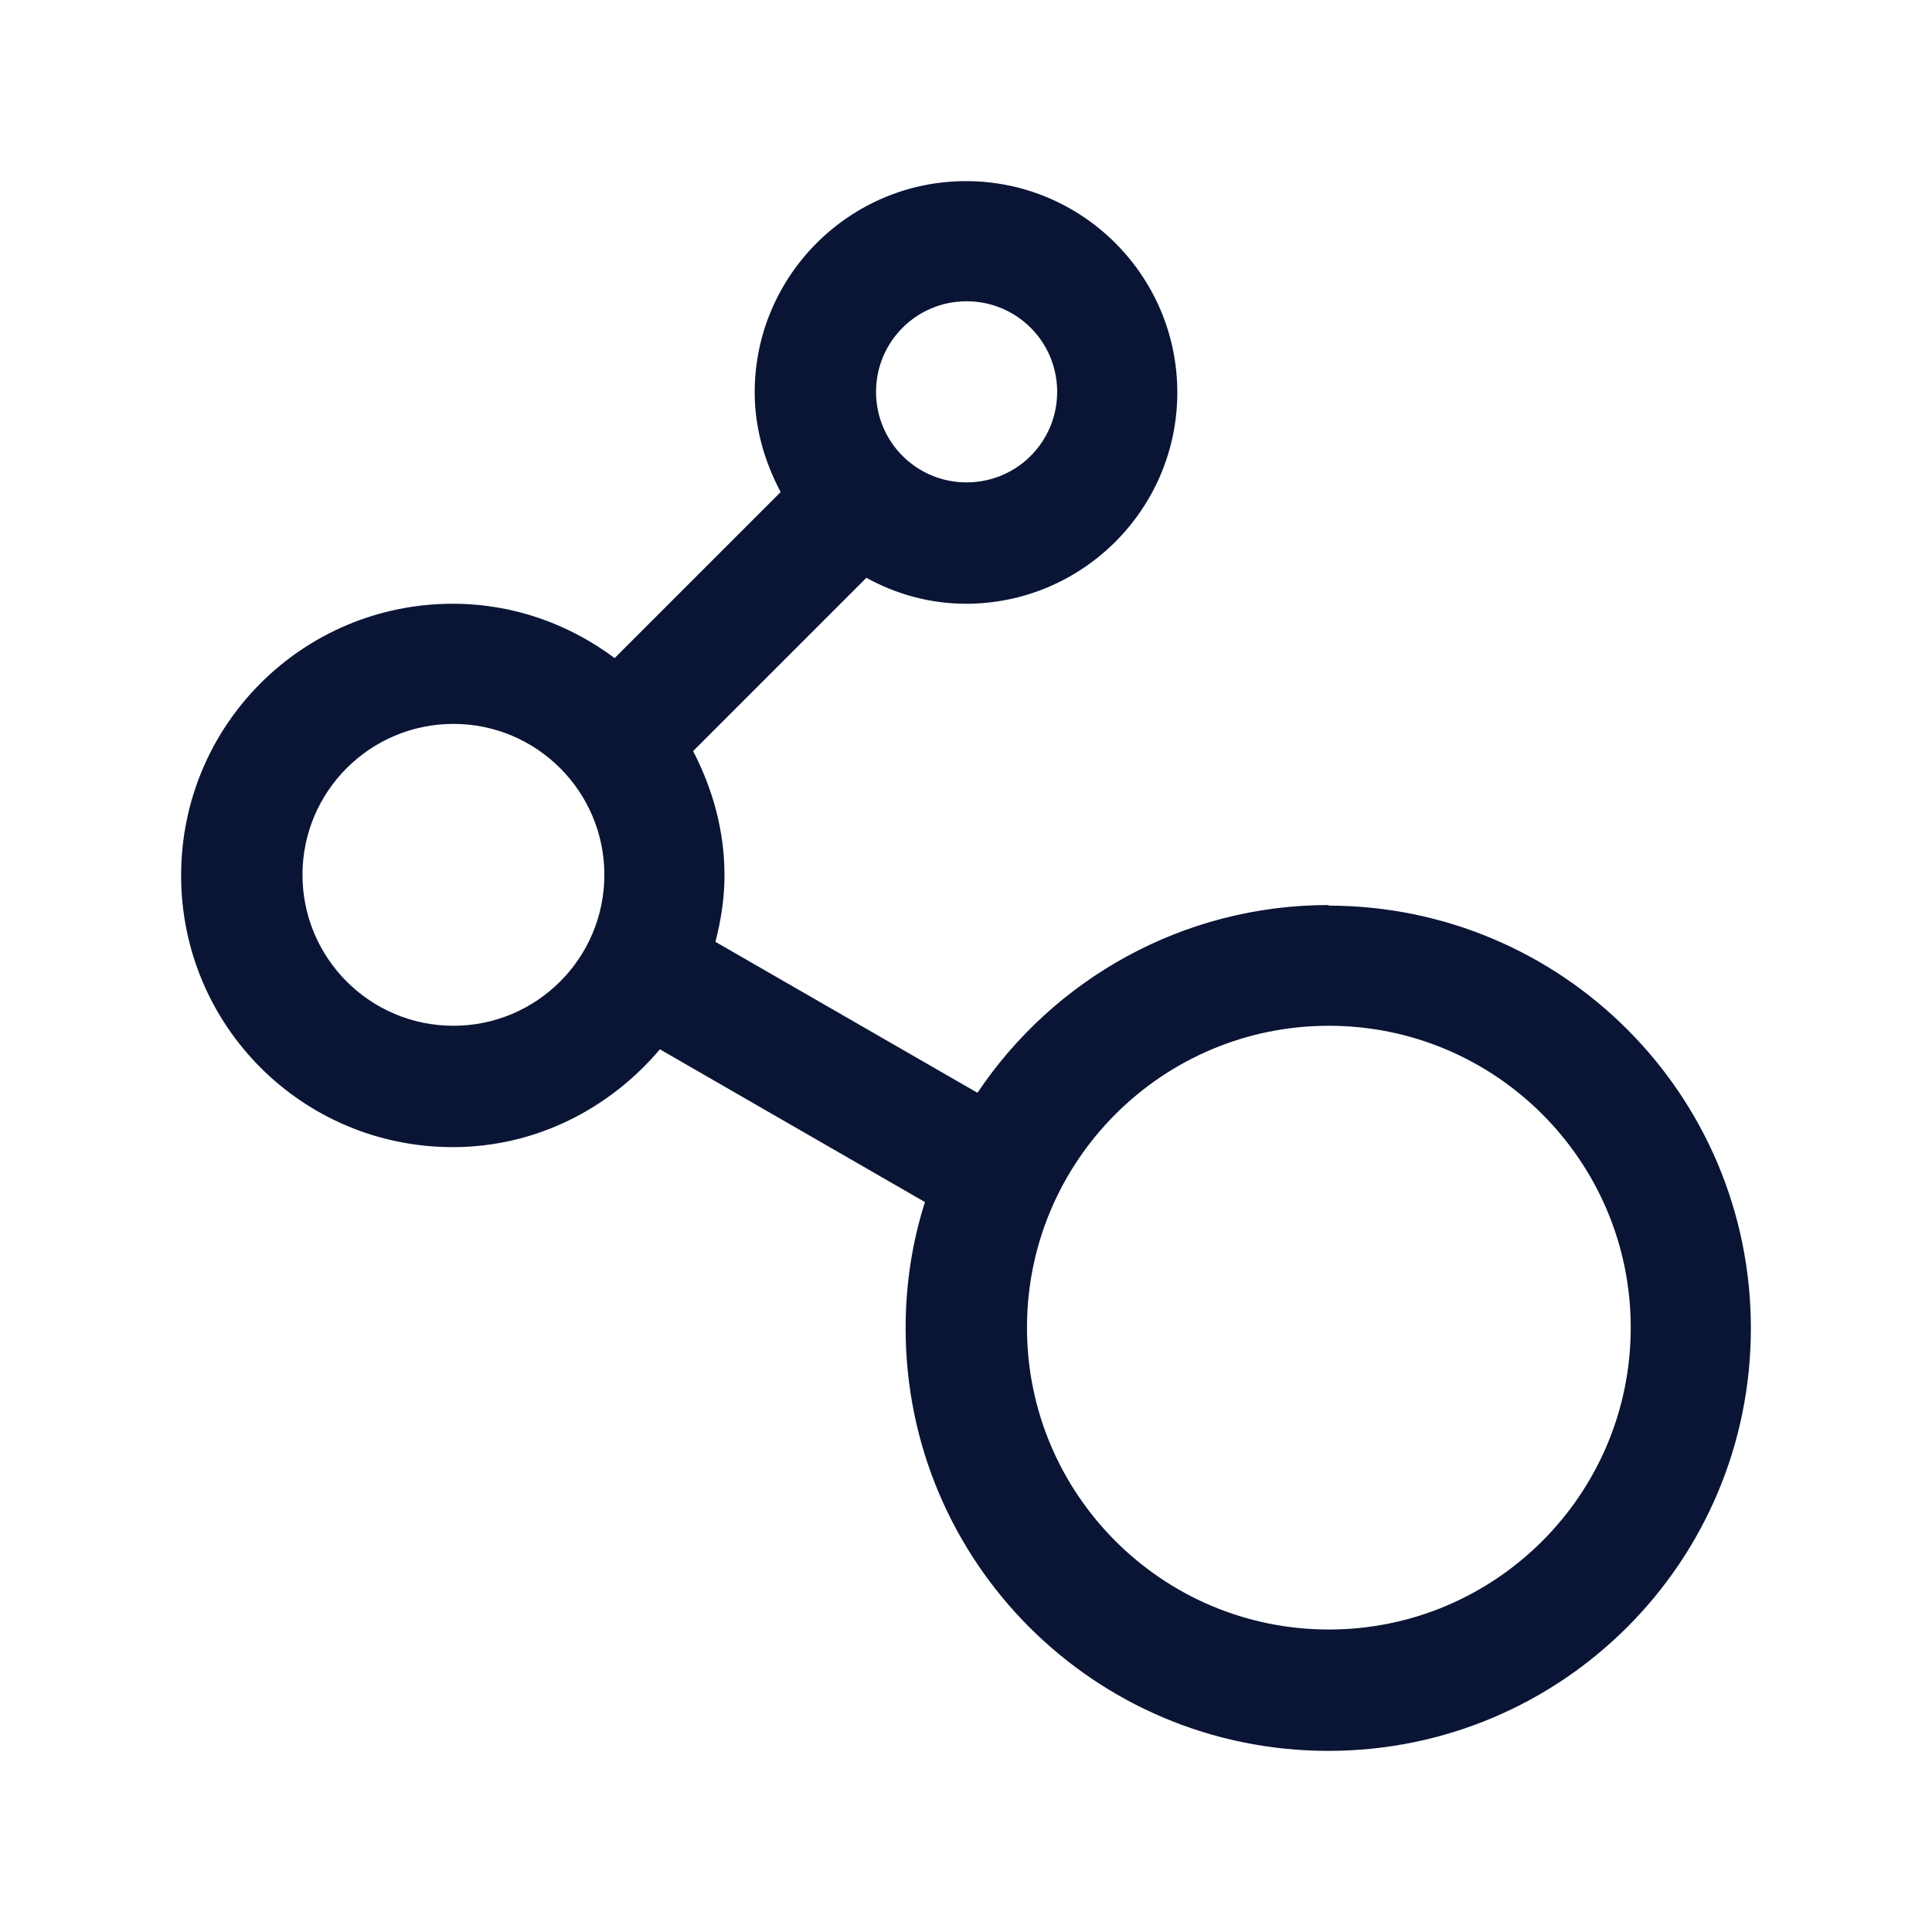 <svg width="32" height="32" viewBox="0 0 32 32" fill="none" xmlns="http://www.w3.org/2000/svg">
<path fill-rule="evenodd" clip-rule="evenodd" d="M22.01 14.99C19.59 14.99 17.45 16.22 16.19 18.1L11.85 15.6C11.94 15.25 12 14.88 12 14.5C12 13.75 11.8 13.06 11.48 12.44L14.35 9.57C14.84 9.84 15.4 10 16 10C17.93 10 19.5 8.43 19.5 6.5C19.5 4.57 17.93 3 16 3C14.07 3 12.5 4.57 12.5 6.5C12.5 7.1 12.67 7.66 12.93 8.15L10.18 10.9C9.43 10.34 8.51 10 7.5 10C5.01 10 3 12.01 3 14.5C3 16.99 5.01 19 7.5 19C8.88 19 10.1 18.36 10.93 17.38L15.32 19.91C15.11 20.57 15 21.27 15 22C15 25.87 18.13 29 22 29C25.87 29 29 25.87 29 22C29 18.13 25.87 15 22 15L22.01 14.99ZM16.01 4.99C16.84 4.99 17.51 5.66 17.51 6.49C17.51 7.32 16.84 7.99 16.01 7.99C15.18 7.99 14.51 7.32 14.51 6.49C14.51 5.66 15.18 4.99 16.01 4.99ZM7.51 16.99C6.13 16.99 5.01 15.87 5.01 14.49C5.01 13.11 6.13 11.99 7.51 11.99C8.89 11.99 10.01 13.11 10.01 14.49C10.01 15.87 8.89 16.99 7.51 16.99ZM22.01 26.99C19.25 26.99 17.01 24.75 17.01 21.99C17.01 19.23 19.25 16.99 22.01 16.99C24.77 16.99 27.01 19.23 27.01 21.99C27.01 24.75 24.77 26.99 22.01 26.99Z" fill="#0A1535"/>
</svg>
